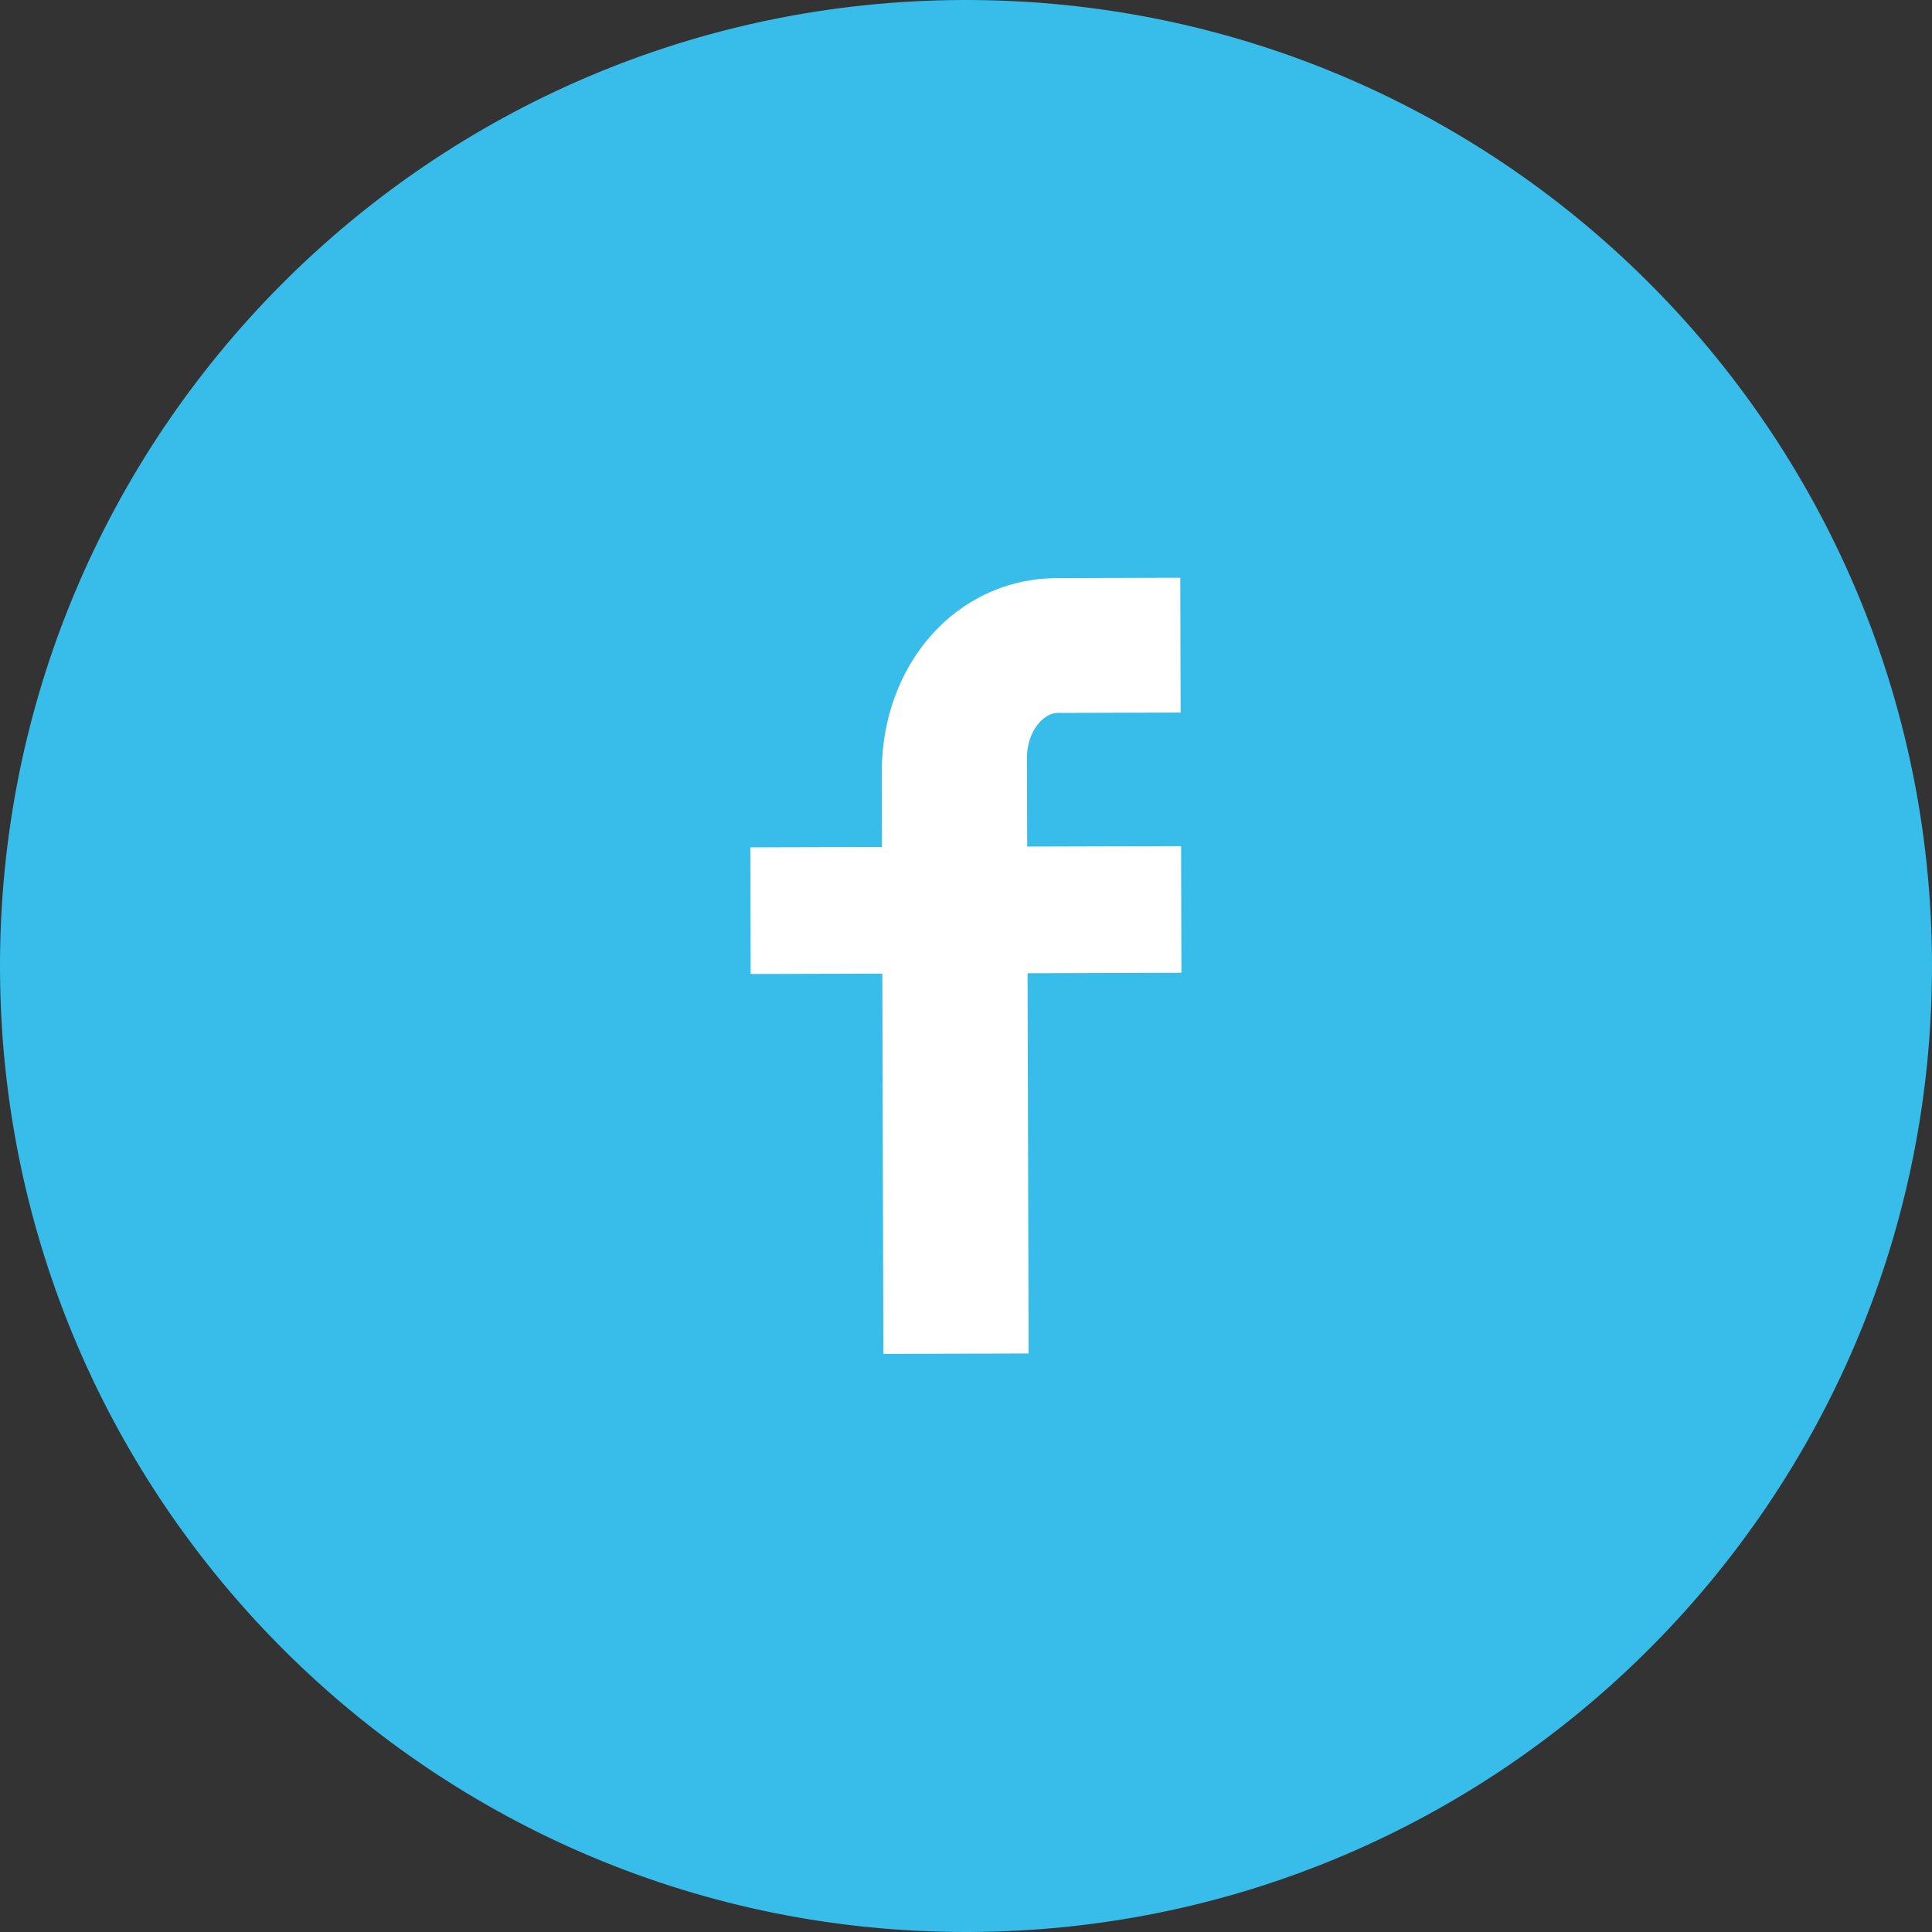 <?xml version="1.0" encoding="UTF-8"?><svg id="Layer_1" xmlns="http://www.w3.org/2000/svg" viewBox="0 0 220 220"><rect x="0" y="0" width="220" height="220" fill="#333333" stroke="none"/><defs><style>.cls-1{fill:#fff;}.cls-2{fill:#38bdea;}</style></defs><circle class="cls-1" cx="122.61" cy="109.98" r="69.85"/><path class="cls-2" d="m109.69,0C48.94.17-.17,49.56,0,110.31c.17,60.75,49.56,109.86,110.31,109.69,60.75-.17,109.86-49.56,109.69-110.31C219.83,48.94,170.44-.17,109.69,0Zm7.44,154.12l-16.54.05-.12-43.3-14.99.04-.04-14.42,14.99-.04-.02-8.49c-.04-12.17,8.38-22.09,19.98-22.13l14.01-.04.04,15.35-14.01.04c-1.66,0-3.5,2.19-3.49,5.1l.03,10.12,17.52-.05.04,14.42-17.52.05.12,43.3Z"/></svg>